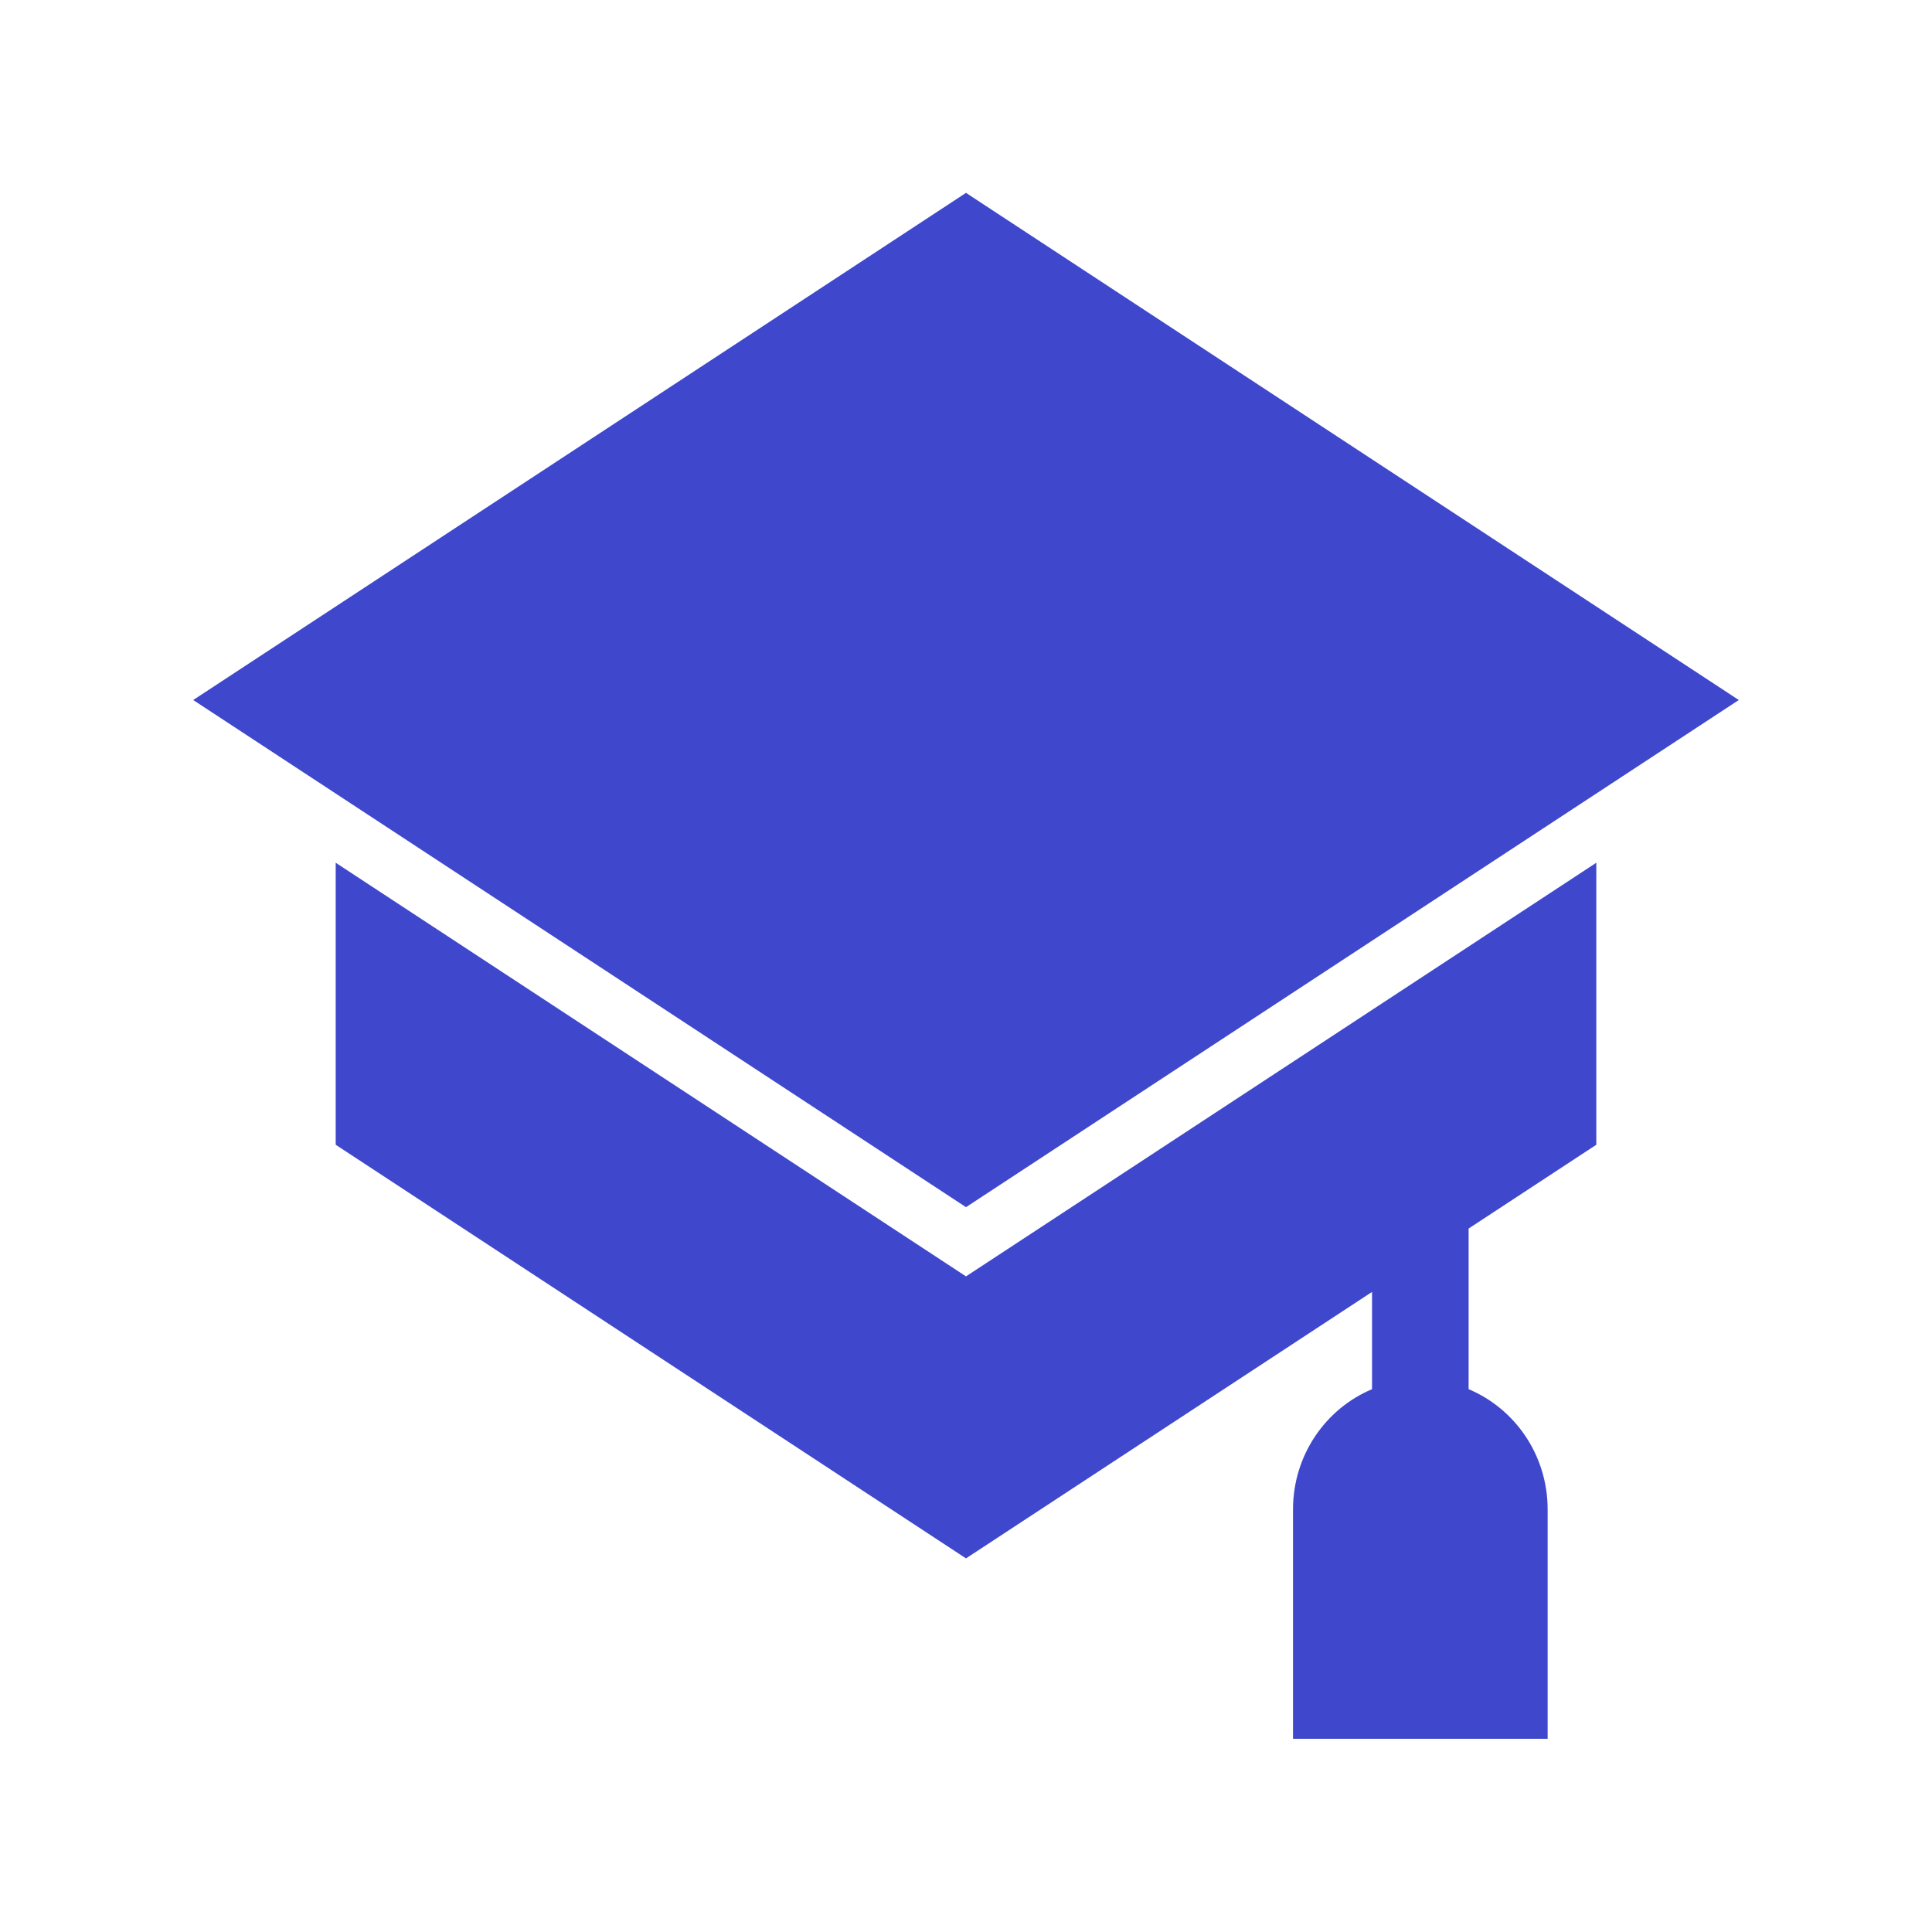 <svg id="Layer_1" enable-background="new 0 0 100 100" height="512" viewBox="0 0 100 100" width="512" xmlns="http://www.w3.org/2000/svg"><path d="m82.625 59.252v-14.597l-30.976 20.328-1.649 1.082-1.649-1.082-30.976-20.328v14.597l32.625 21.41 21.016-13.792v5.034c-2.399 1.006-4.09 3.413-4.09 6.226v11.87h13.18v-11.87c0-2.813-1.691-5.22-4.09-6.226v-8.315z" fill="#3F48CC" /><path d="m10 36.233 40 26.25 40-26.25-40-26.25z" fill="#3F48CC" /></svg>